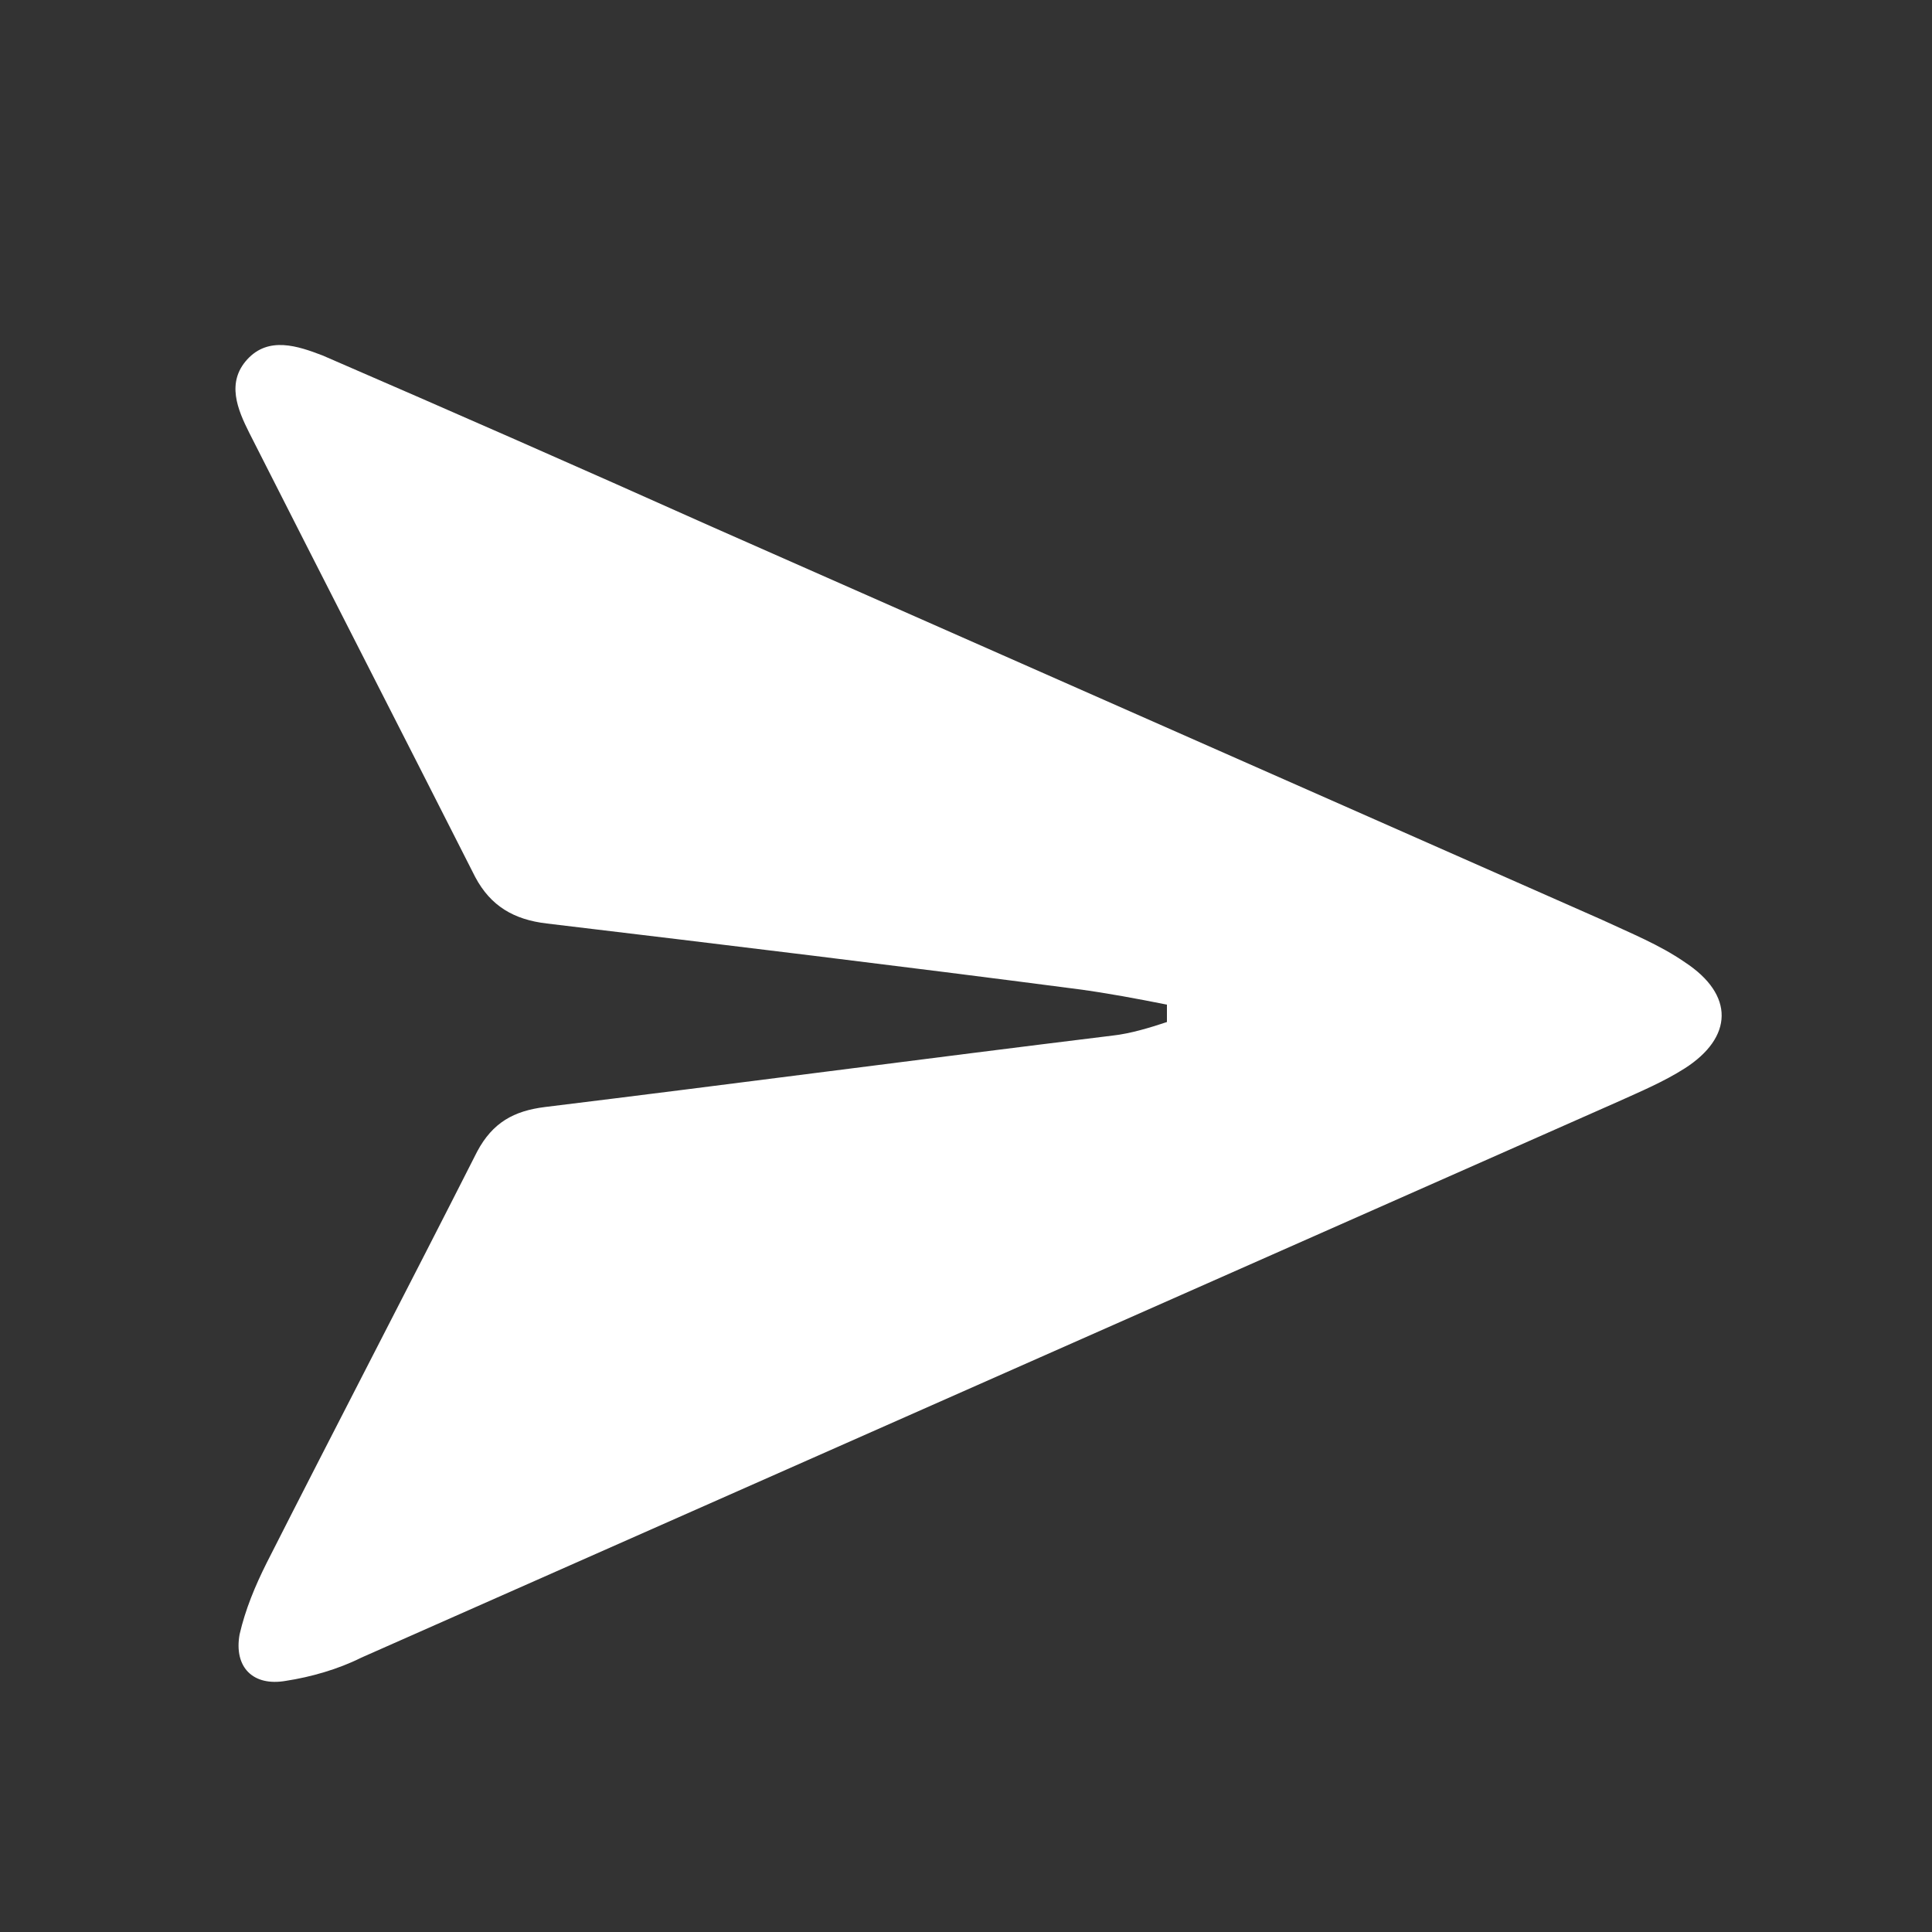<?xml version="1.0" encoding="UTF-8"?>
<svg
  xmlns="http://www.w3.org/2000/svg"
  viewBox="0 0 100 100"
  width="24"
  height="24"
>
  <rect x="0" y="0" width="100" height="100" fill="#333333" stroke="none"/>
  <!-- your embedded stylesheet -->
	<style type="text/css">
		.st0 { fill: #fff; }
	</style>

  <!-- your shapes keep their class names -->
		<path class="st0" d="M60.4,52c-1.5-0.3-3.1-0.6-4.6-0.8c-9.2-1.2-18.3-2.3-27.5-3.4c-1.7-0.2-2.9-0.9-3.7-2.4c-3.9-7.7-7.8-15.3-11.7-23c-0.6-1.2-1.2-2.6-0.1-3.8c1.1-1.2,2.6-0.7,3.9-0.2c6.7,2.9,13.3,5.8,20,8.8c15.4,6.8,30.8,13.6,46.2,20.4c1.5,0.7,3,1.3,4.3,2.2c2.6,1.7,2.5,3.9,0,5.5c-1.1,0.7-2.3,1.2-3.4,1.7c-21.7,9.6-43.4,19.2-65.1,28.8c-1.2,0.6-2.6,1-3.9,1.2c-1.7,0.3-2.7-0.7-2.4-2.4c0.3-1.3,0.8-2.5,1.4-3.7c3.6-7.1,7.3-14.2,10.9-21.3c0.8-1.5,1.9-2.1,3.5-2.3c9.8-1.2,19.6-2.5,29.4-3.7c0.9-0.1,1.9-0.4,2.8-0.7C60.4,52.5,60.4,52.3,60.4,52z"></path>
	</svg>